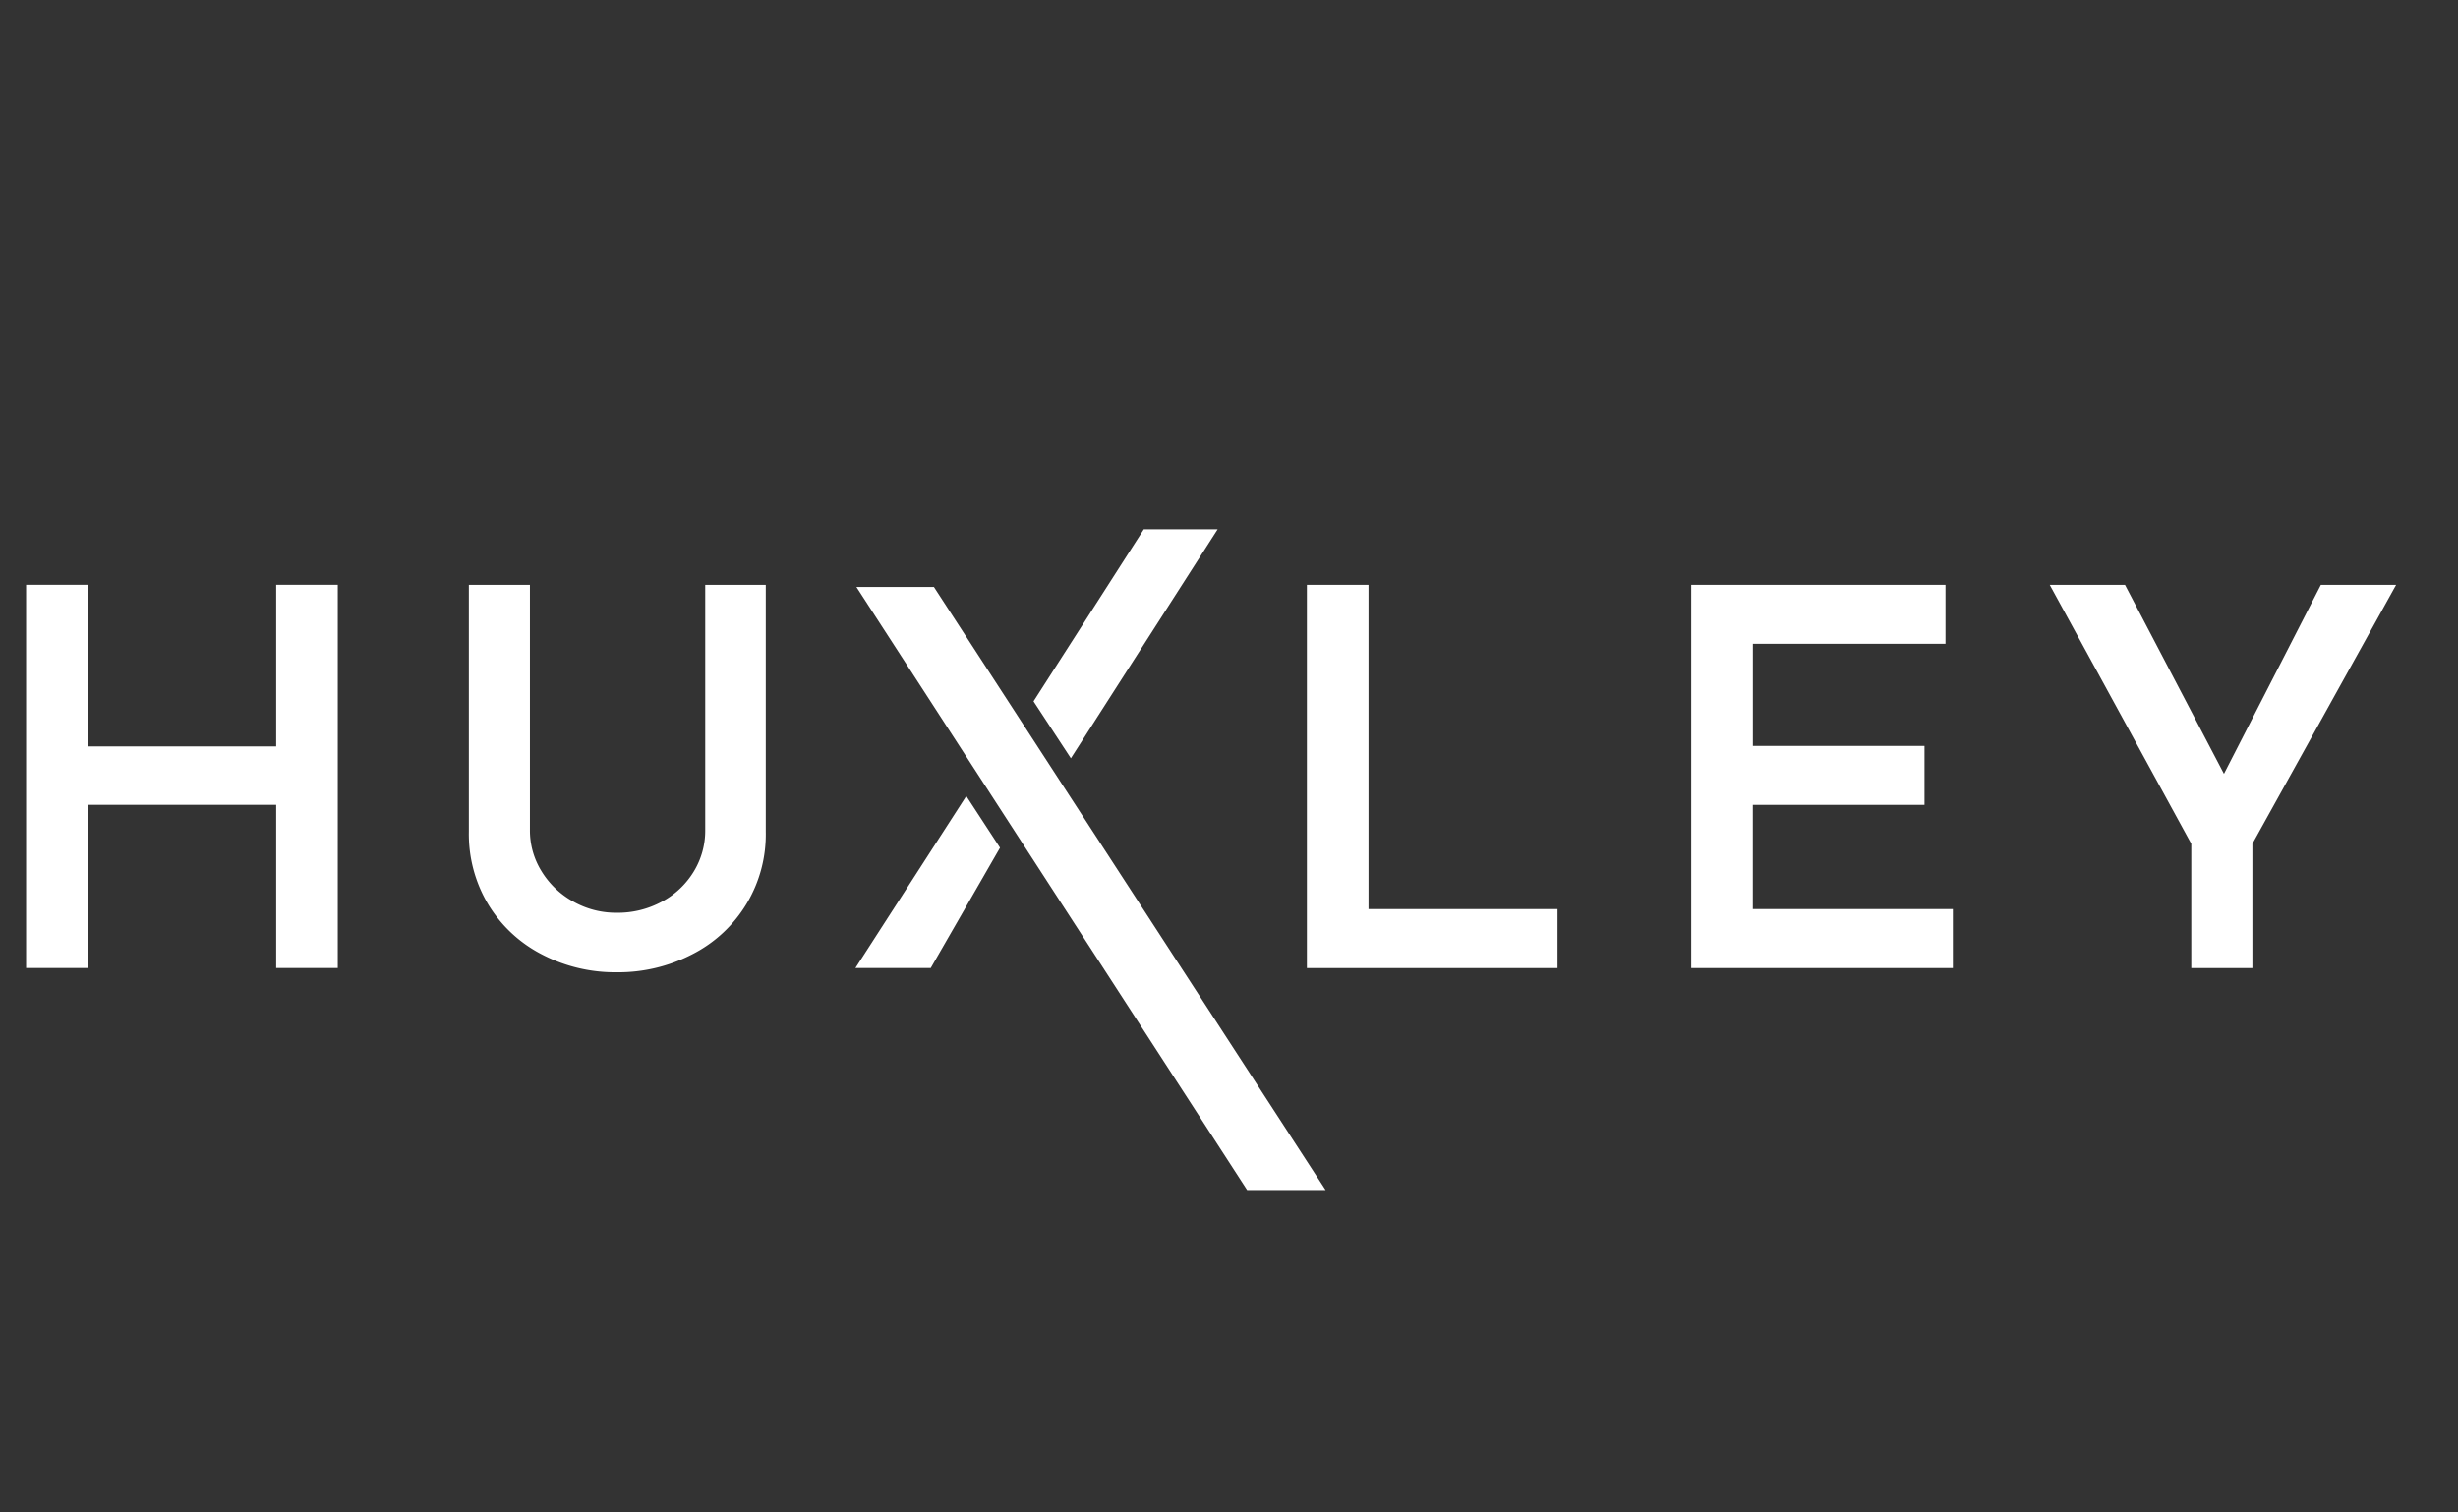 <svg xmlns="http://www.w3.org/2000/svg" width="208" height="128" viewBox="0 0 208 128">
  <rect x="0" y="0" width="208" height="128" fill="#333333" stroke="none"/>
  <g id="huxley" transform="translate(-392 -56)">
    <rect id="Rectangle_782" data-name="Rectangle 782" width="208" height="128" transform="translate(392 56)" fill="none" opacity="0.5"/>
    <g id="Group_1237" data-name="Group 1237" transform="translate(394.208 100.793)">
      <path id="Path_1622" data-name="Path 1622" d="M92.047,37.518H86.835V23.706H70.886V37.518H65.673V5.085h5.213V18.763H86.835V5.085h5.213Z" transform="translate(-65.673 -0.384)" fill="#fff"/>
      <path id="Path_1623" data-name="Path 1623" d="M83.515,29.32a7.247,7.247,0,0,0,2.672,2.56,7.356,7.356,0,0,0,3.7.958,7.811,7.811,0,0,0,3.809-.936,7.015,7.015,0,0,0,2.694-2.537,6.625,6.625,0,0,0,.98-3.521V5.086h5.123V25.978a11.367,11.367,0,0,1-6.235,10.381,13.554,13.554,0,0,1-6.372,1.515,13.405,13.405,0,0,1-6.347-1.515,11.413,11.413,0,0,1-4.521-4.21,11.592,11.592,0,0,1-1.65-6.171V5.086h5.168V25.844a6.543,6.543,0,0,0,.98,3.476" transform="translate(-39.901 -0.382)" fill="#fff"/>
      <path id="Path_1624" data-name="Path 1624" d="M104.715,5.086V32.527h15.994v4.992H99.5V5.086Z" transform="translate(8.883 -0.382)" fill="#fff"/>
      <path id="Path_1625" data-name="Path 1625" d="M131.17,5.086v4.988h-16.3v8.644h14.523v4.988H114.866v8.82h16.929v4.992H109.653V5.086Z" transform="translate(31.253 -0.382)" fill="#fff"/>
      <path id="Path_1626" data-name="Path 1626" d="M148.434,5.086,136.272,27V37.518H131.1V27L119.122,5.086h6.369l8.375,15.994,8.2-15.994Z" transform="translate(52.121 -0.382)" fill="#fff"/>
      <path id="Path_1627" data-name="Path 1627" d="M92.282,18.179l9.333-14.562h6.248L95.441,23Z" transform="translate(-7.031 -3.618)" fill="#fff"/>
      <path id="Path_1628" data-name="Path 1628" d="M120.665,56.179h6.642L94.16,5.141H87.6Z" transform="translate(-17.339 -0.259)" fill="#fff"/>
      <path id="Path_1629" data-name="Path 1629" d="M99.815,15.038,93.952,25.22H87.577l9.384-14.555Z" transform="translate(-17.4 11.913)" fill="#fff"/>
    </g>
  </g>
</svg>

